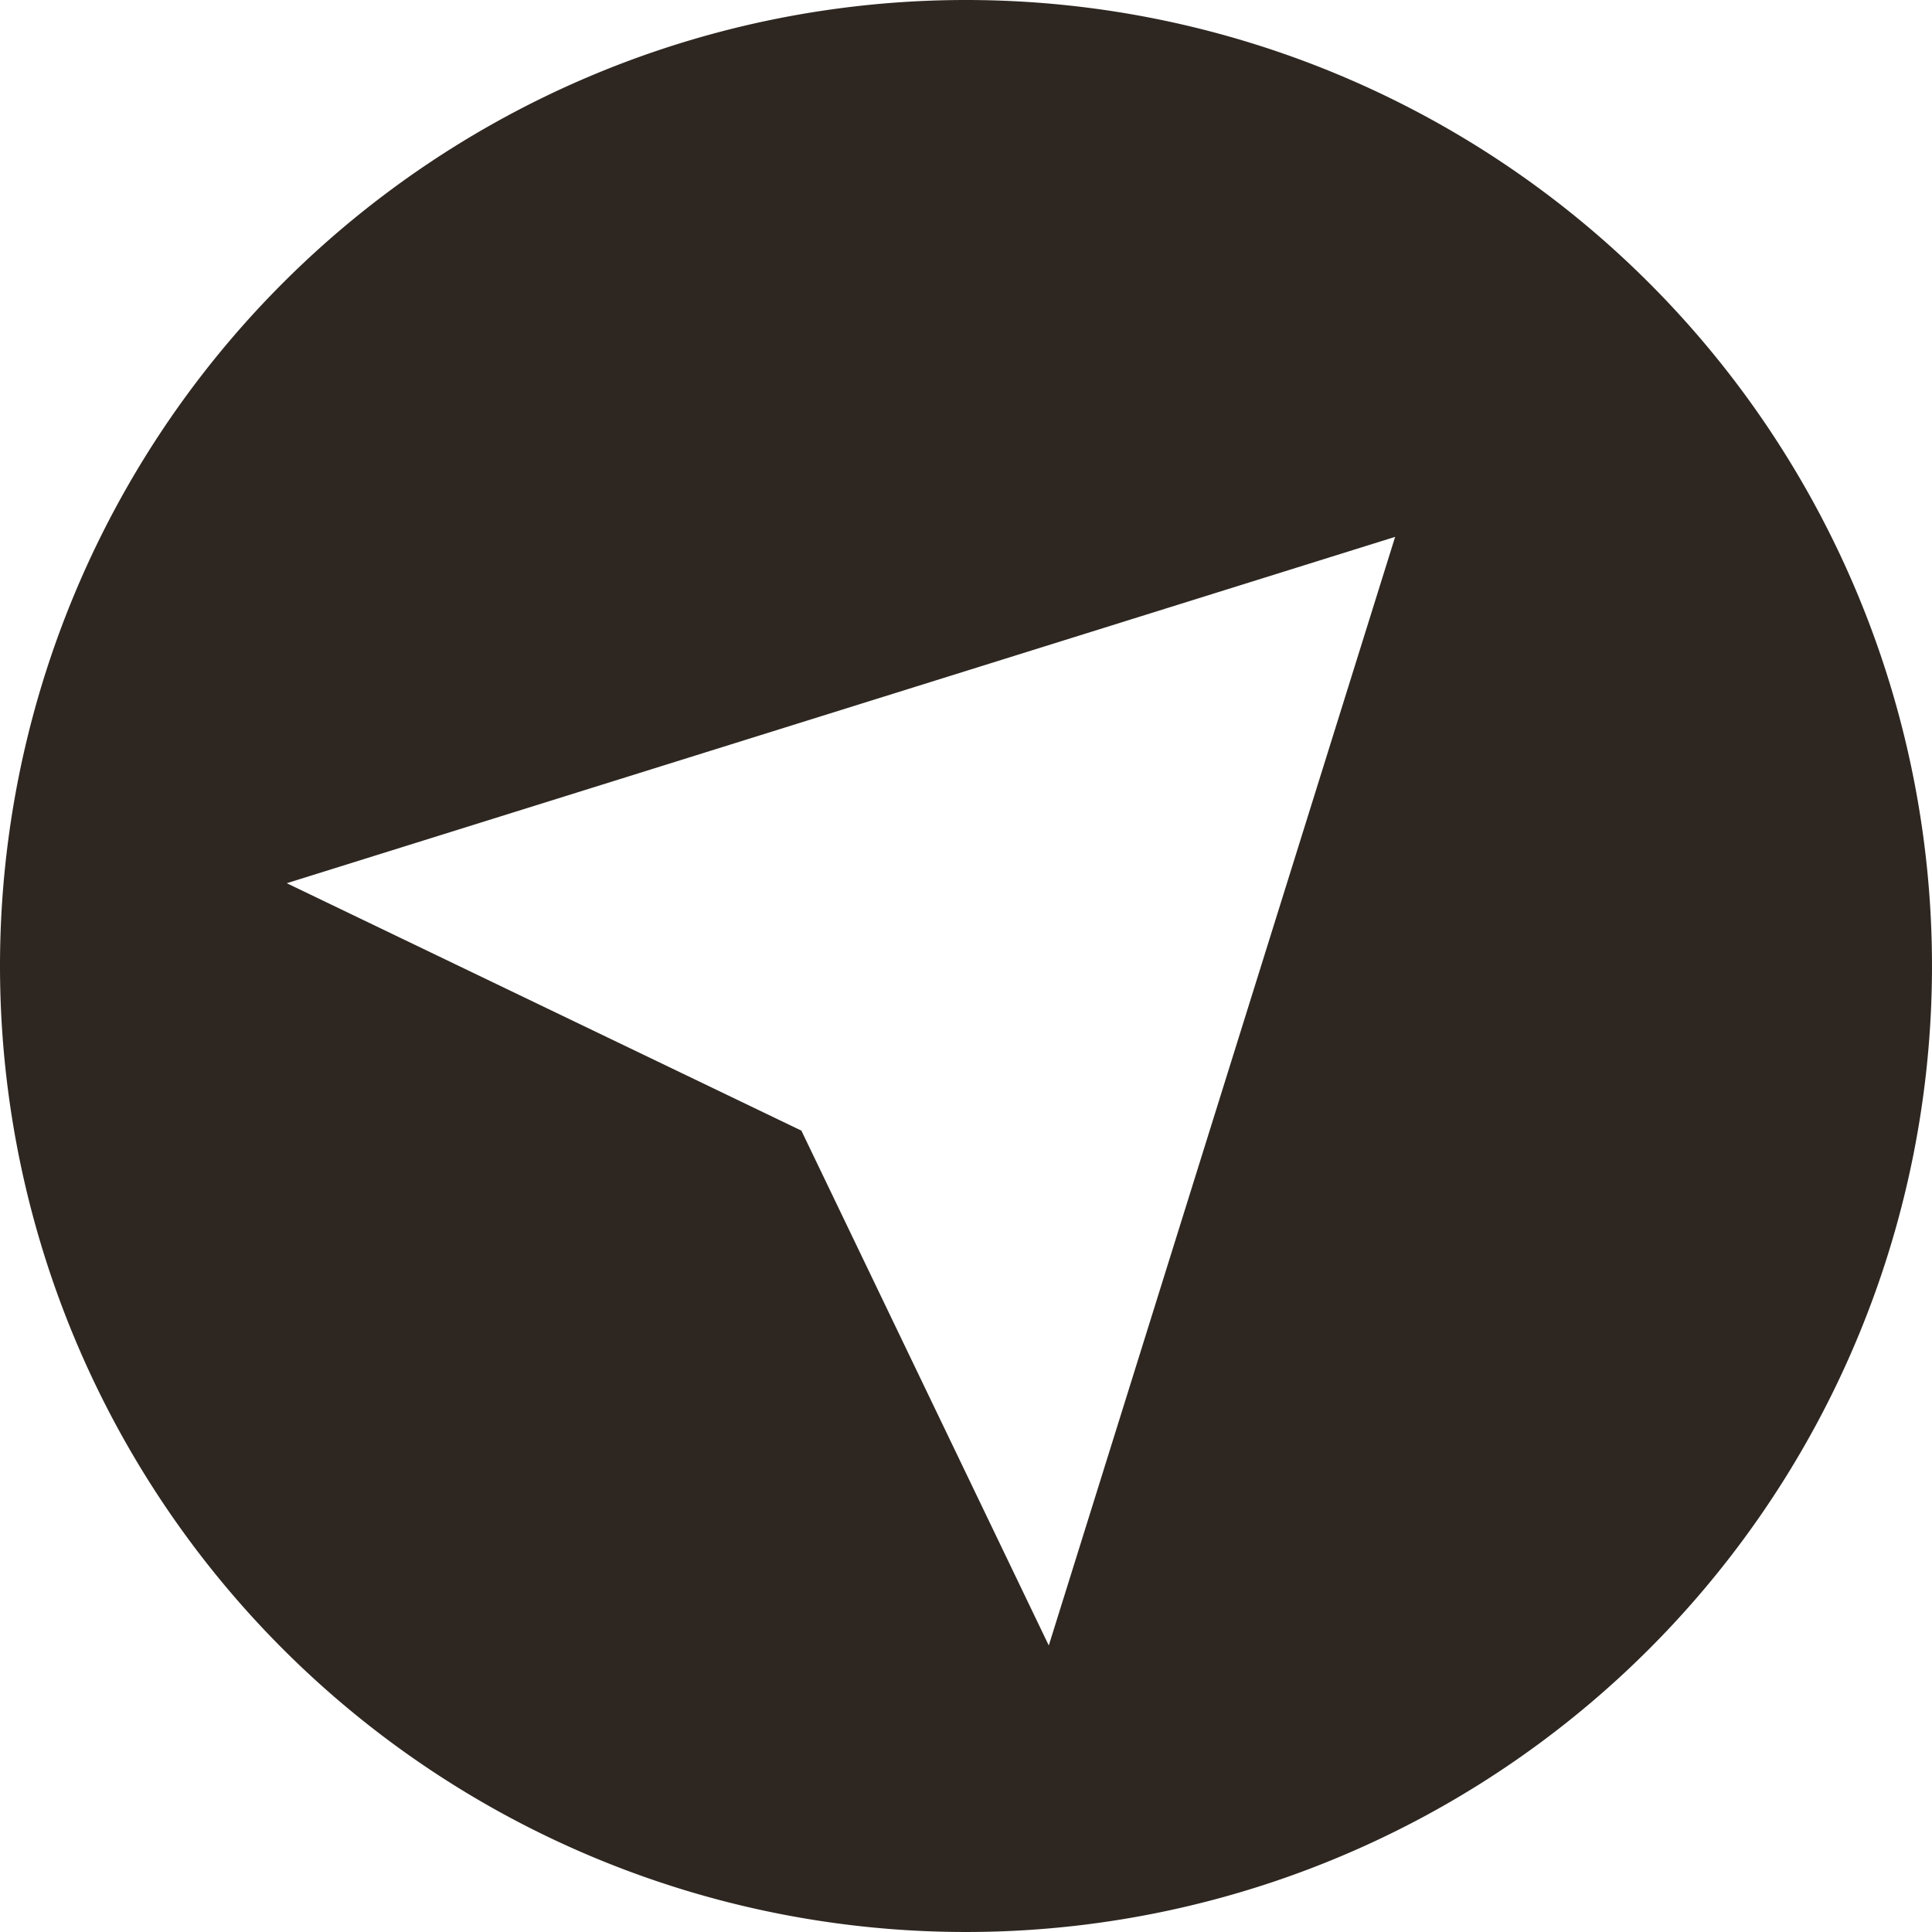 <svg id="pointer-circle" xmlns="http://www.w3.org/2000/svg" width="26.418" height="26.418" viewBox="0 0 26.418 26.418">
  <path id="Path_188088" data-name="Path 188088" d="M15.209,2A13.209,13.209,0,1,1,2,15.209,13.209,13.209,0,0,1,15.209,2ZM5.921,14.077,21.077,9.341,16.341,24.5,12.958,17.46Z" transform="translate(-2 -2)" fill="#2e2721" fill-rule="evenodd"/>
</svg>
